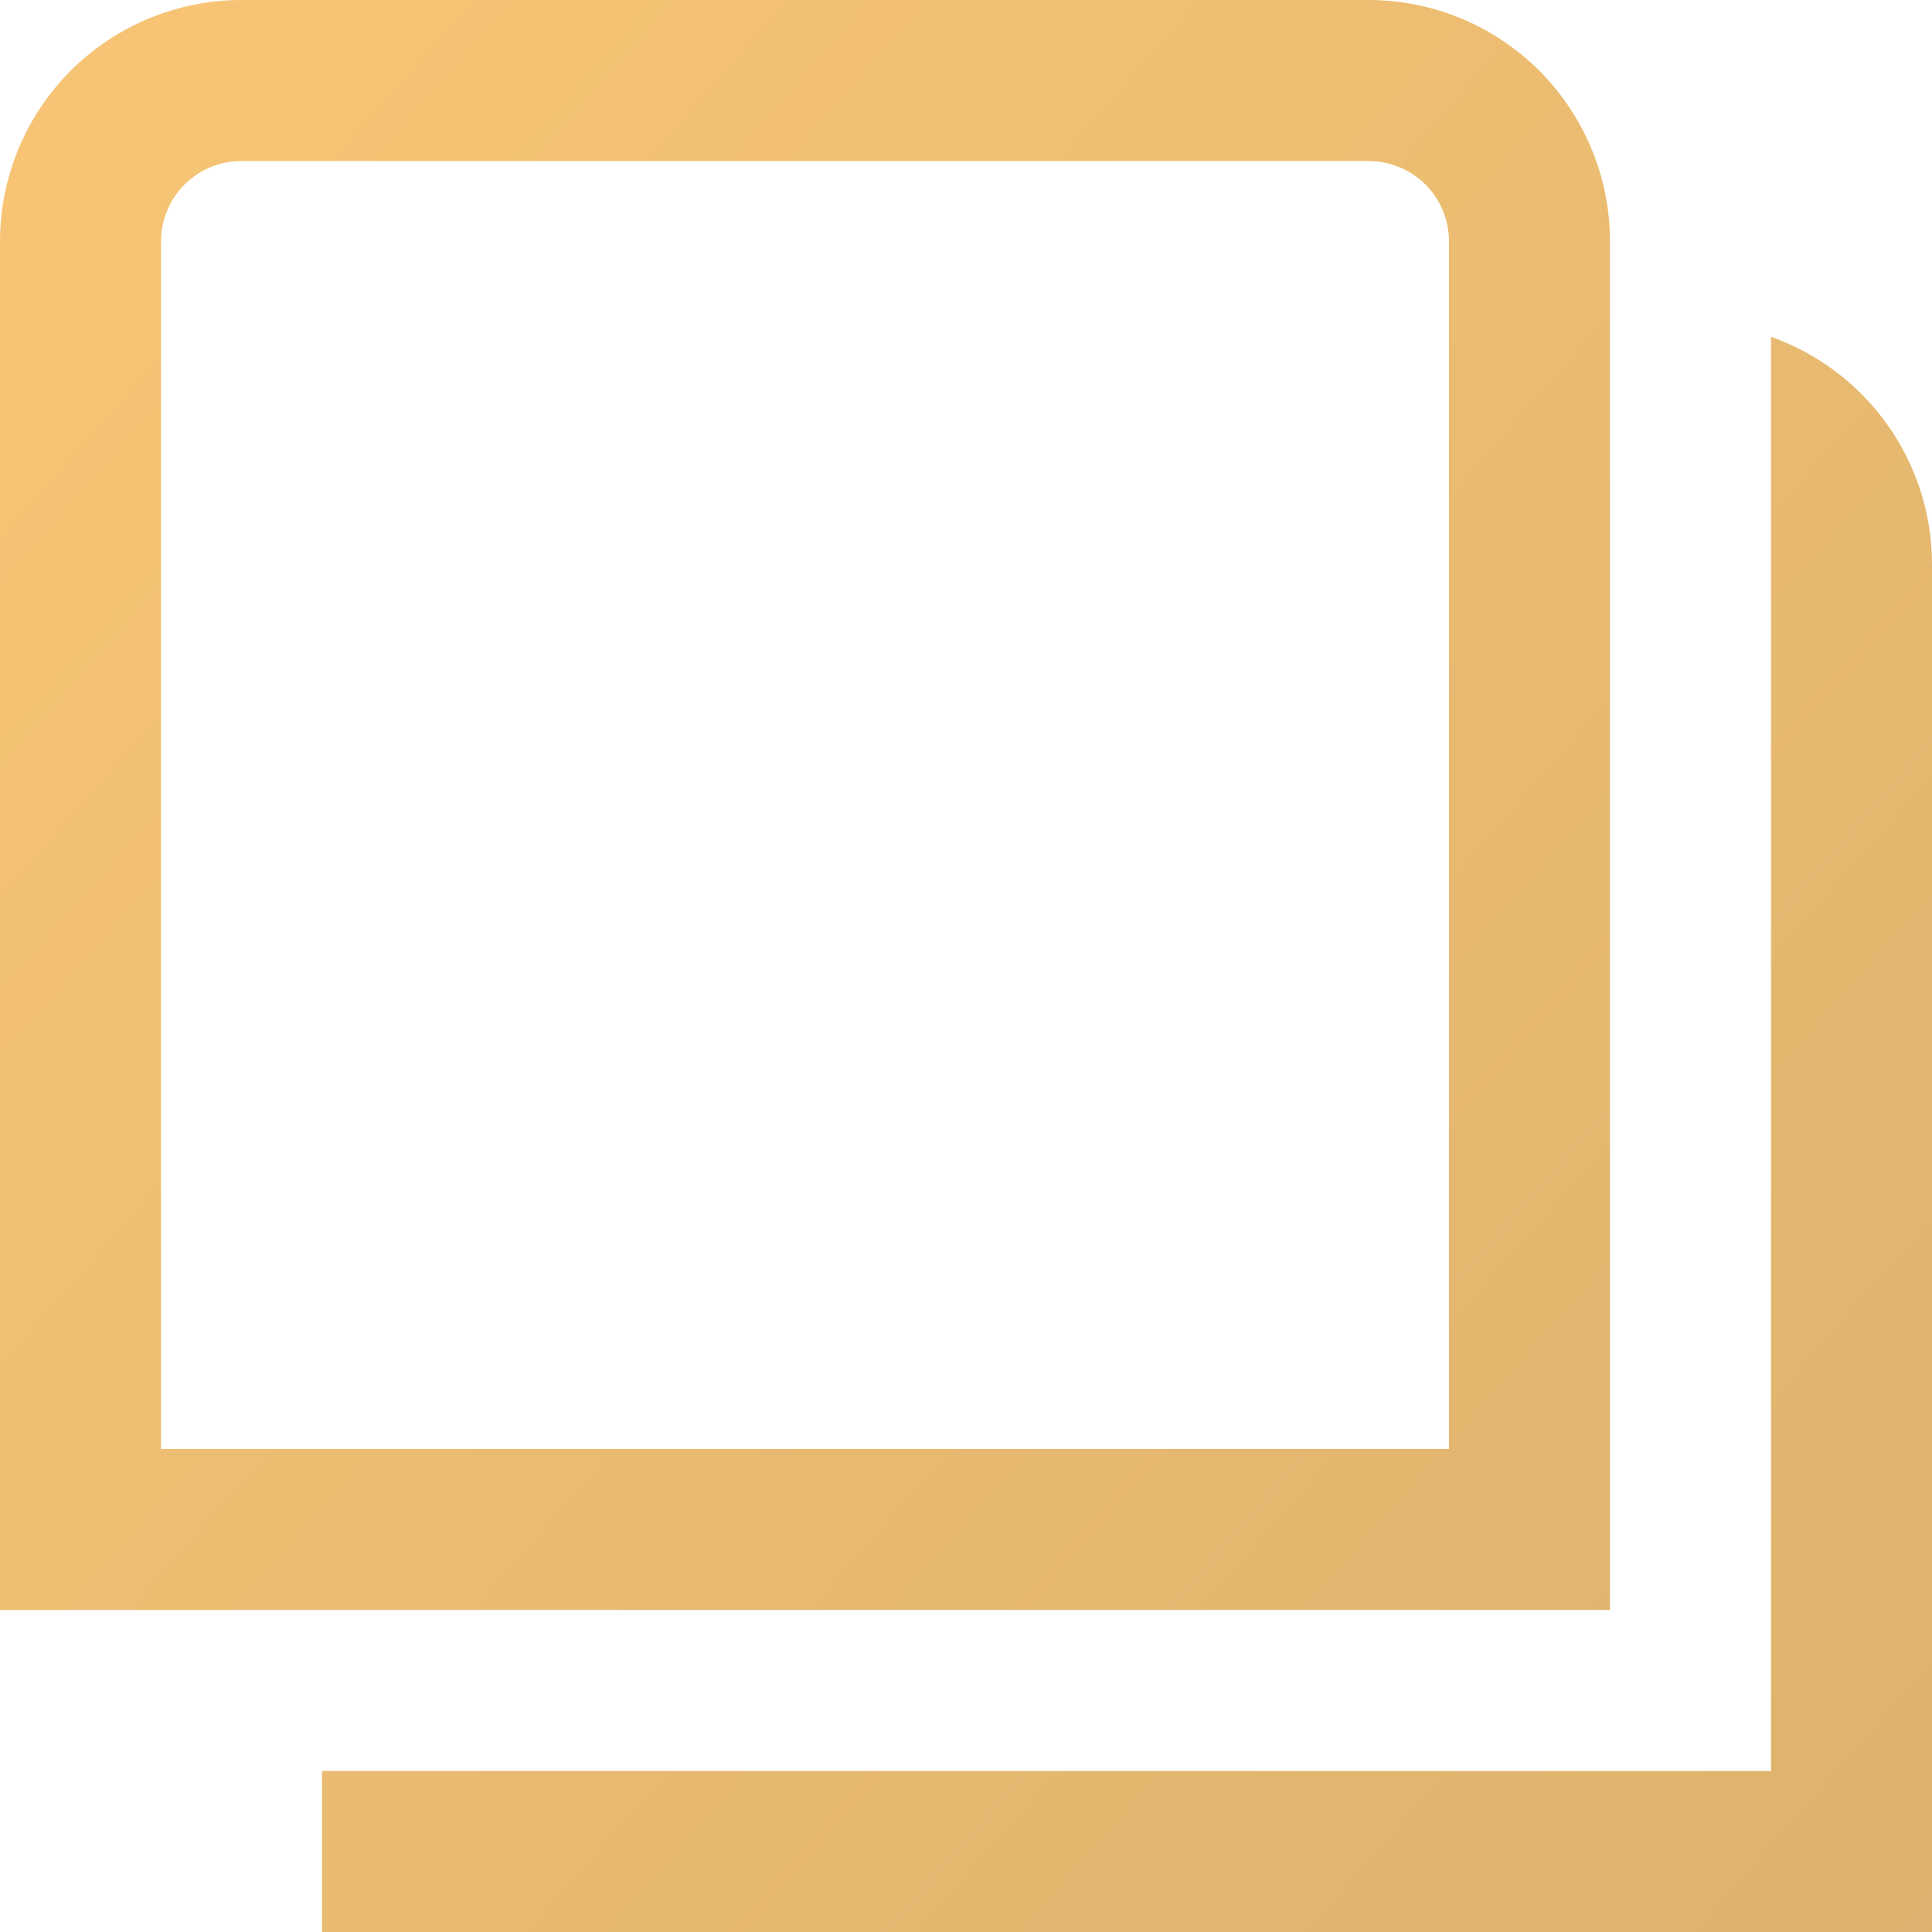<svg width="12" height="12" viewBox="0 0 12 12" fill="none" xmlns="http://www.w3.org/2000/svg">
<g clip-path="url(#clip0_16_553)">
<path d="M10 10H0V1.5C0 1.102 0.158 0.721 0.439 0.439C0.721 0.158 1.102 0 1.5 0L8.5 0C8.898 0 9.279 0.158 9.561 0.439C9.842 0.721 10 1.102 10 1.5V10ZM1 9H9V1.5C9 1.367 8.947 1.24 8.854 1.146C8.76 1.053 8.633 1 8.5 1H1.5C1.367 1 1.24 1.053 1.146 1.146C1.053 1.24 1 1.367 1 1.5V9ZM11 2.092V11H2V12H12V3.5C11.999 3.191 11.902 2.89 11.723 2.638C11.544 2.386 11.291 2.195 11 2.092Z" fill="url(#paint0_linear_16_553)"/>
</g>
<defs>
<linearGradient id="paint0_linear_16_553" x1="-2.8" y1="-2.4" x2="13.6" y2="12" gradientUnits="userSpaceOnUse">
<stop stop-color="#FDC976"/>
<stop offset="1" stop-color="#DBB16D"/>
</linearGradient>
<clipPath id="clip0_16_553">
<rect width="12" height="12" fill="white"/>
</clipPath>
</defs>
</svg>
